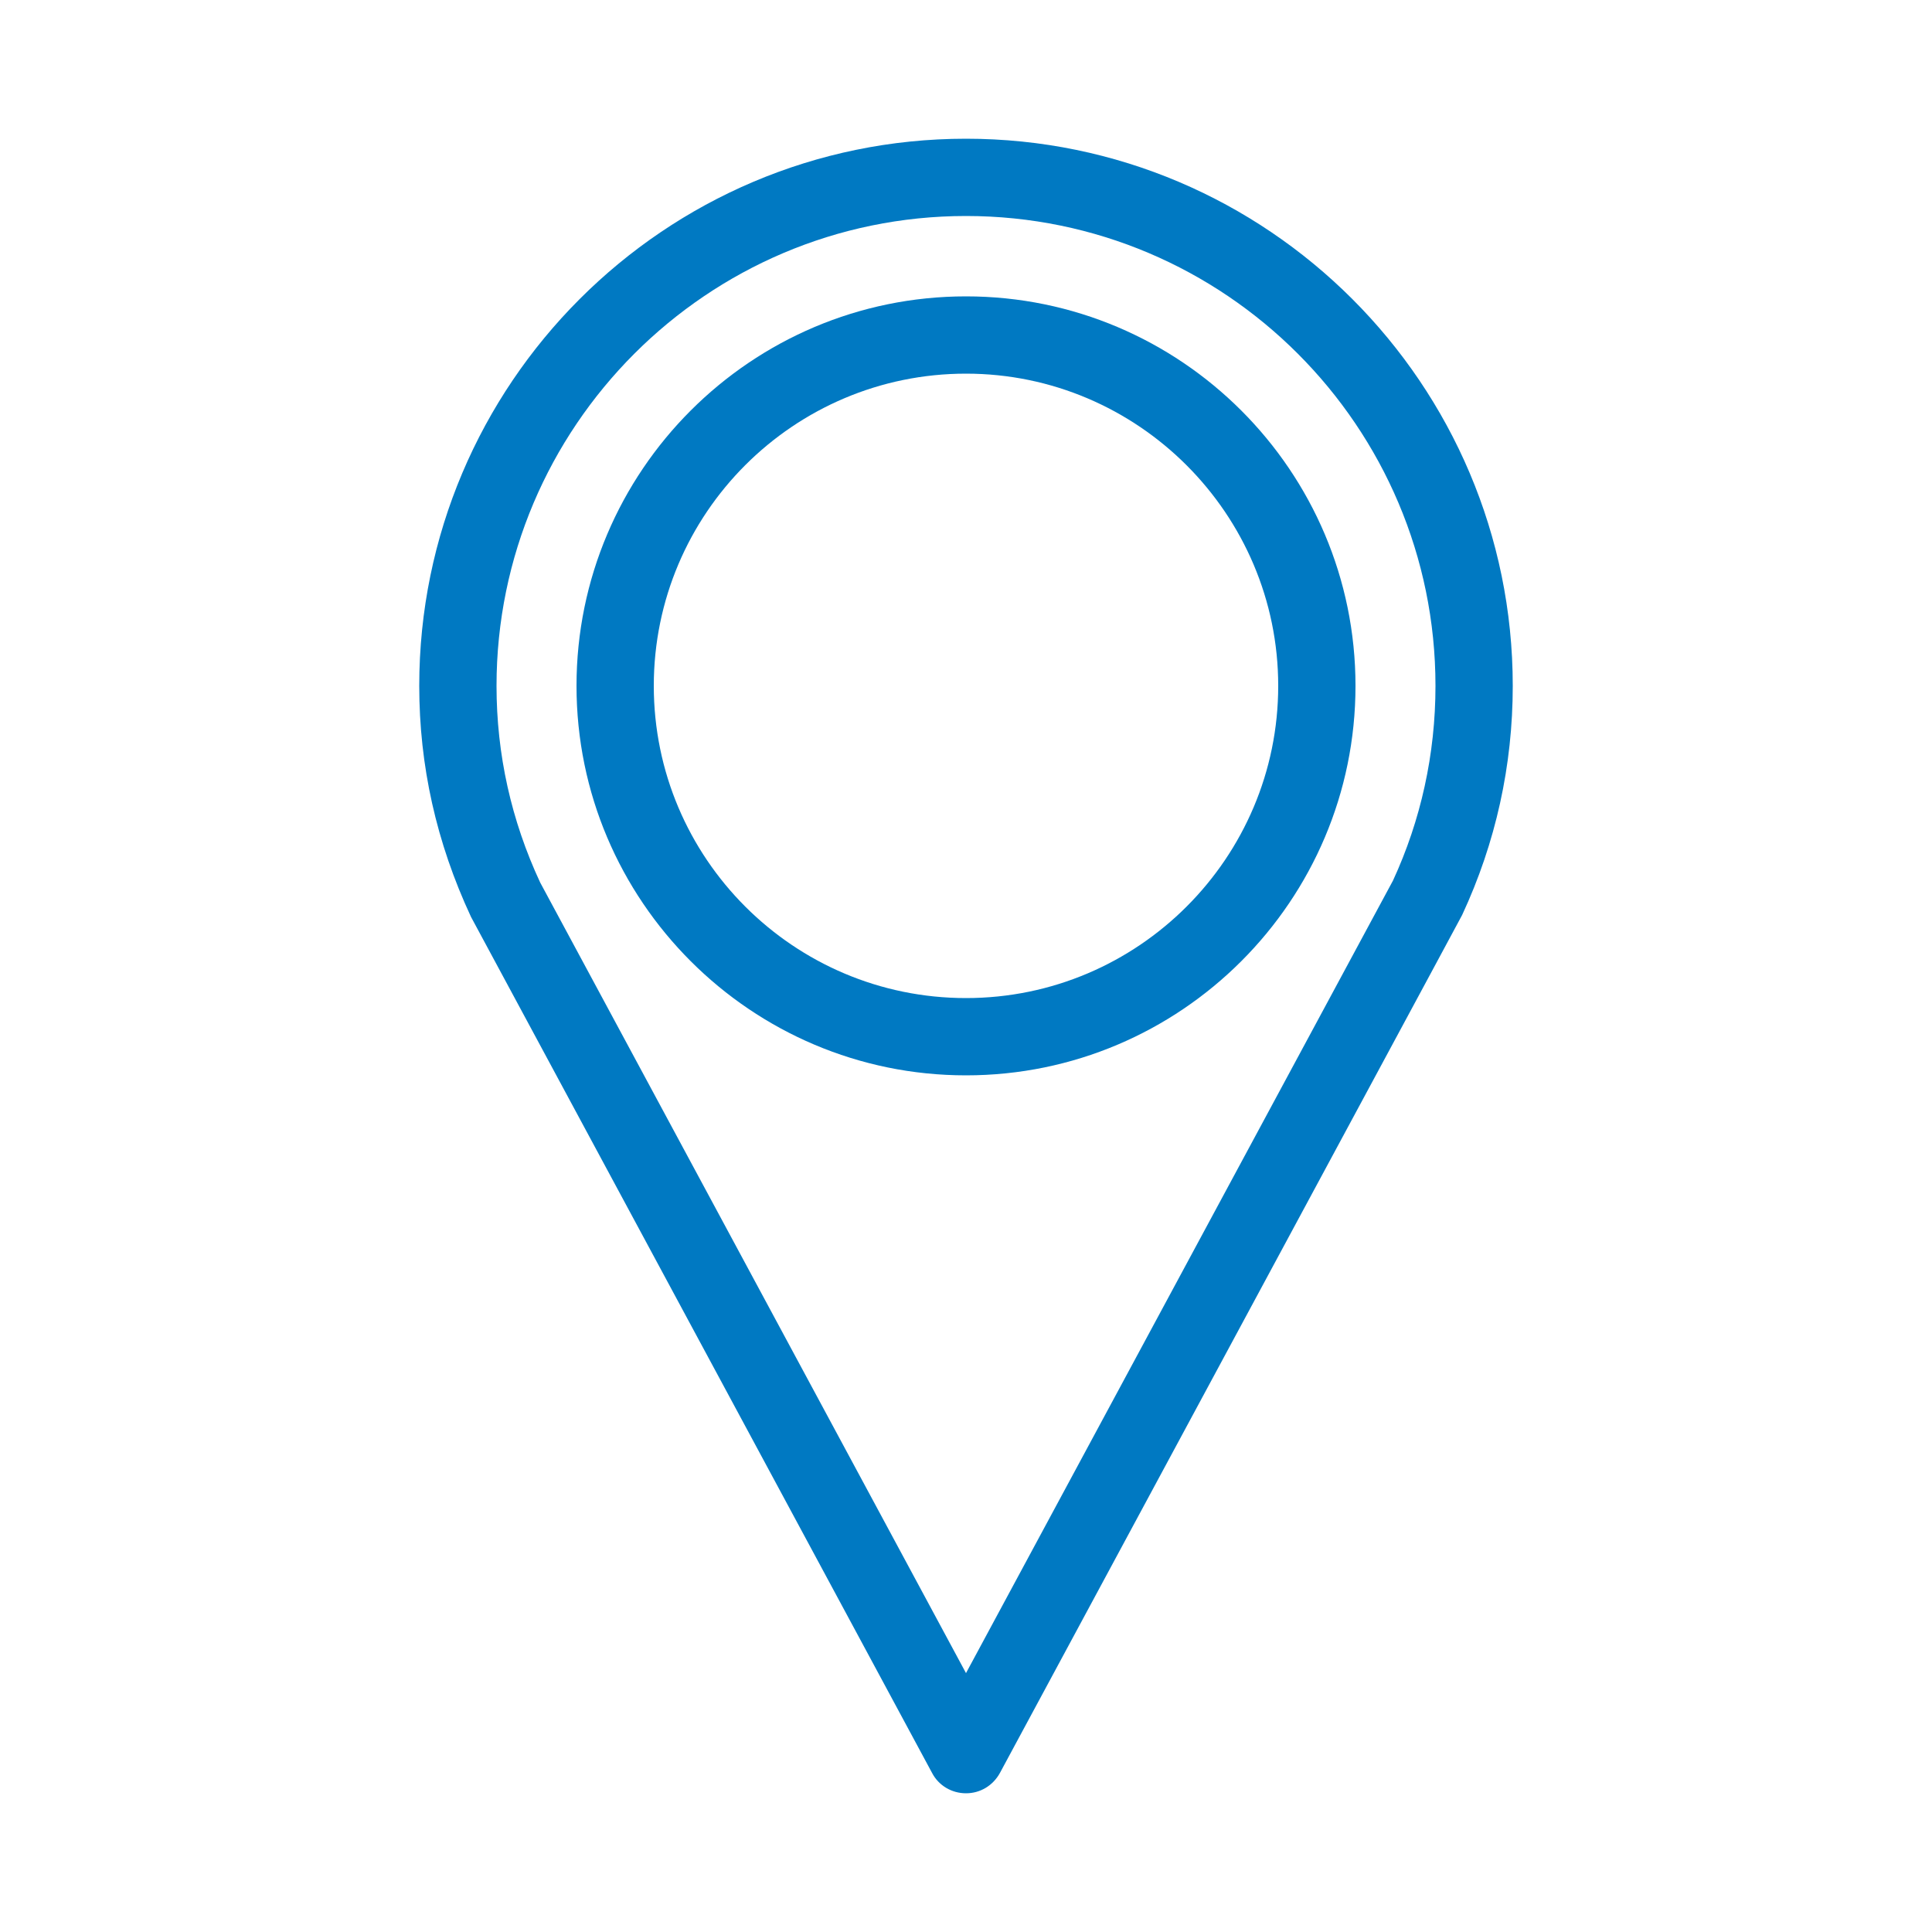 <?xml version="1.0" encoding="UTF-8"?>
<!-- Generator: Adobe Illustrator 26.0.2, SVG Export Plug-In . SVG Version: 6.00 Build 0)  -->
<svg xmlns="http://www.w3.org/2000/svg" xmlns:xlink="http://www.w3.org/1999/xlink" version="1.1" id="Layer_1" x="0px" y="0px" viewBox="0 0 50 50" style="enable-background:new 0 0 50 50;" xml:space="preserve">
<style type="text/css">
	.st0{fill:#0079C2;}
</style>
<g>
	<path class="st0" d="M25,27.83c-5.56,0-10.08-4.52-10.08-10.08c0-5.56,4.52-10.08,10.08-10.08c5.56,0,10.08,4.52,10.08,10.08   C35.08,23.31,30.56,27.83,25,27.83z M25,9.67c-4.46,0-8.08,3.62-8.08,8.08s3.62,8.08,8.08,8.08c4.46,0,8.08-3.63,8.08-8.08   S29.45,9.67,25,9.67z"></path>
</g>
<g>
	<path class="st0" d="M25,46.41c-0.37,0-0.71-0.2-0.88-0.53L12.19,23.73c-0.9-1.93-1.34-3.92-1.34-5.98   C10.85,9.94,17.2,3.59,25,3.59s14.15,6.35,14.15,14.16c0,2.06-0.44,4.06-1.31,5.93l-0.78,1.45L25.88,45.88   C25.7,46.21,25.37,46.41,25,46.41z M25,5.59c-6.7,0-12.15,5.46-12.15,12.16c0,1.77,0.38,3.48,1.13,5.09L25,43.3l11.05-20.51   c0.72-1.56,1.1-3.27,1.1-5.04C37.15,11.04,31.7,5.59,25,5.59z"></path>
</g>
</svg>
